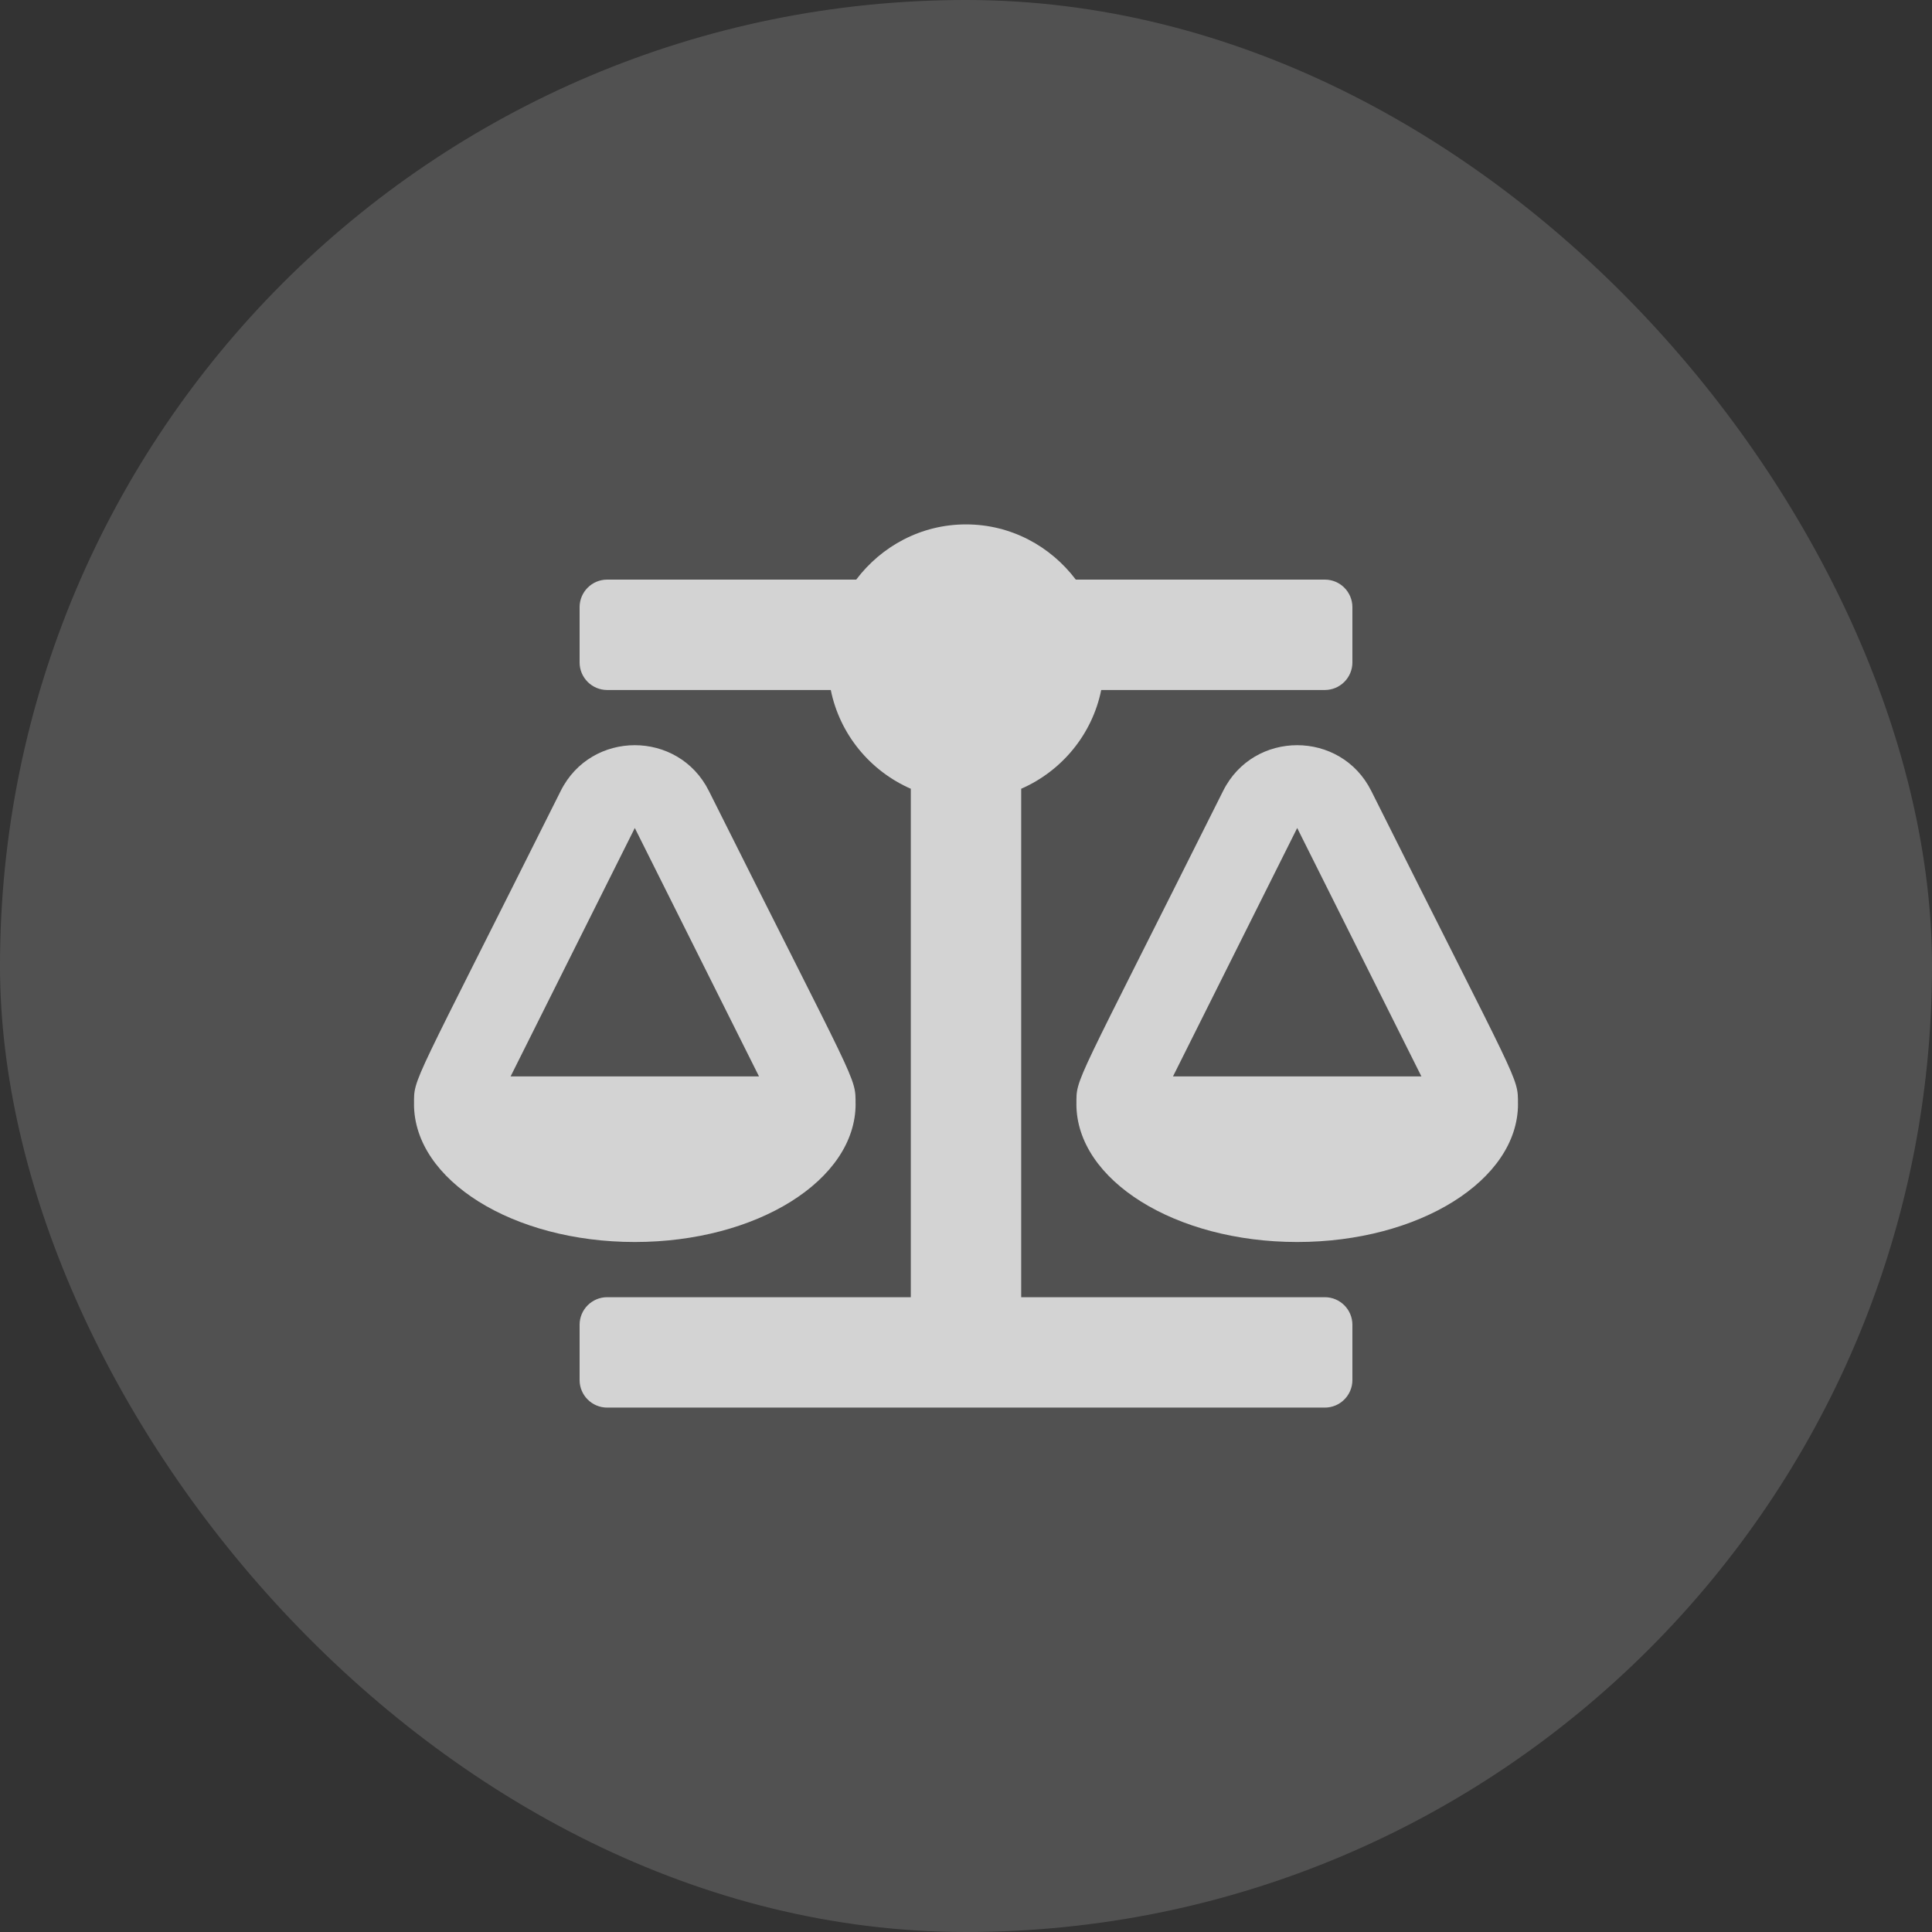 <svg width="112" height="112" viewBox="0 0 112 112" fill="none" xmlns="http://www.w3.org/2000/svg">
<rect x="0" y="0" width="112" height="112" fill="#333333" stroke="none"/>
<rect width="112" height="112" rx="56" fill="white" fill-opacity="0.15"/>
<g opacity="0.75">
<path d="M49.6 64H49.598C49.598 62.382 49.732 63.127 41.093 45.849C39.328 42.32 34.274 42.313 32.506 45.849C23.794 63.275 24.002 62.433 24.002 64H24C24 68.418 29.731 72 36.8 72C43.869 72 49.6 68.418 49.6 64ZM36.8 48L44 62.4H29.6L36.8 48ZM87.998 64C87.998 62.382 88.132 63.127 79.493 45.849C77.728 42.32 72.674 42.313 70.906 45.849C62.194 63.275 62.402 62.433 62.402 64H62.4C62.4 68.418 68.131 72 75.2 72C82.269 72 88 68.418 88 64H87.998ZM68 62.4L75.2 48L82.4 62.4H68ZM76.8 75.2H59.2V45.725C61.551 44.696 63.316 42.577 63.839 40H76.8C77.684 40 78.4 39.284 78.4 38.4V35.2C78.4 34.316 77.684 33.6 76.8 33.6H62.364C60.904 31.668 58.609 30.4 56 30.4C53.391 30.4 51.096 31.668 49.636 33.6H35.2C34.316 33.6 33.6 34.316 33.6 35.2V38.4C33.6 39.284 34.316 40 35.2 40H48.161C48.684 42.576 50.448 44.696 52.8 45.725V75.2H35.2C34.316 75.2 33.6 75.916 33.6 76.8V80C33.6 80.884 34.316 81.6 35.2 81.6H76.8C77.684 81.6 78.4 80.884 78.4 80V76.8C78.4 75.916 77.684 75.2 76.8 75.2Z" fill="white"/>
</g>
</svg>
